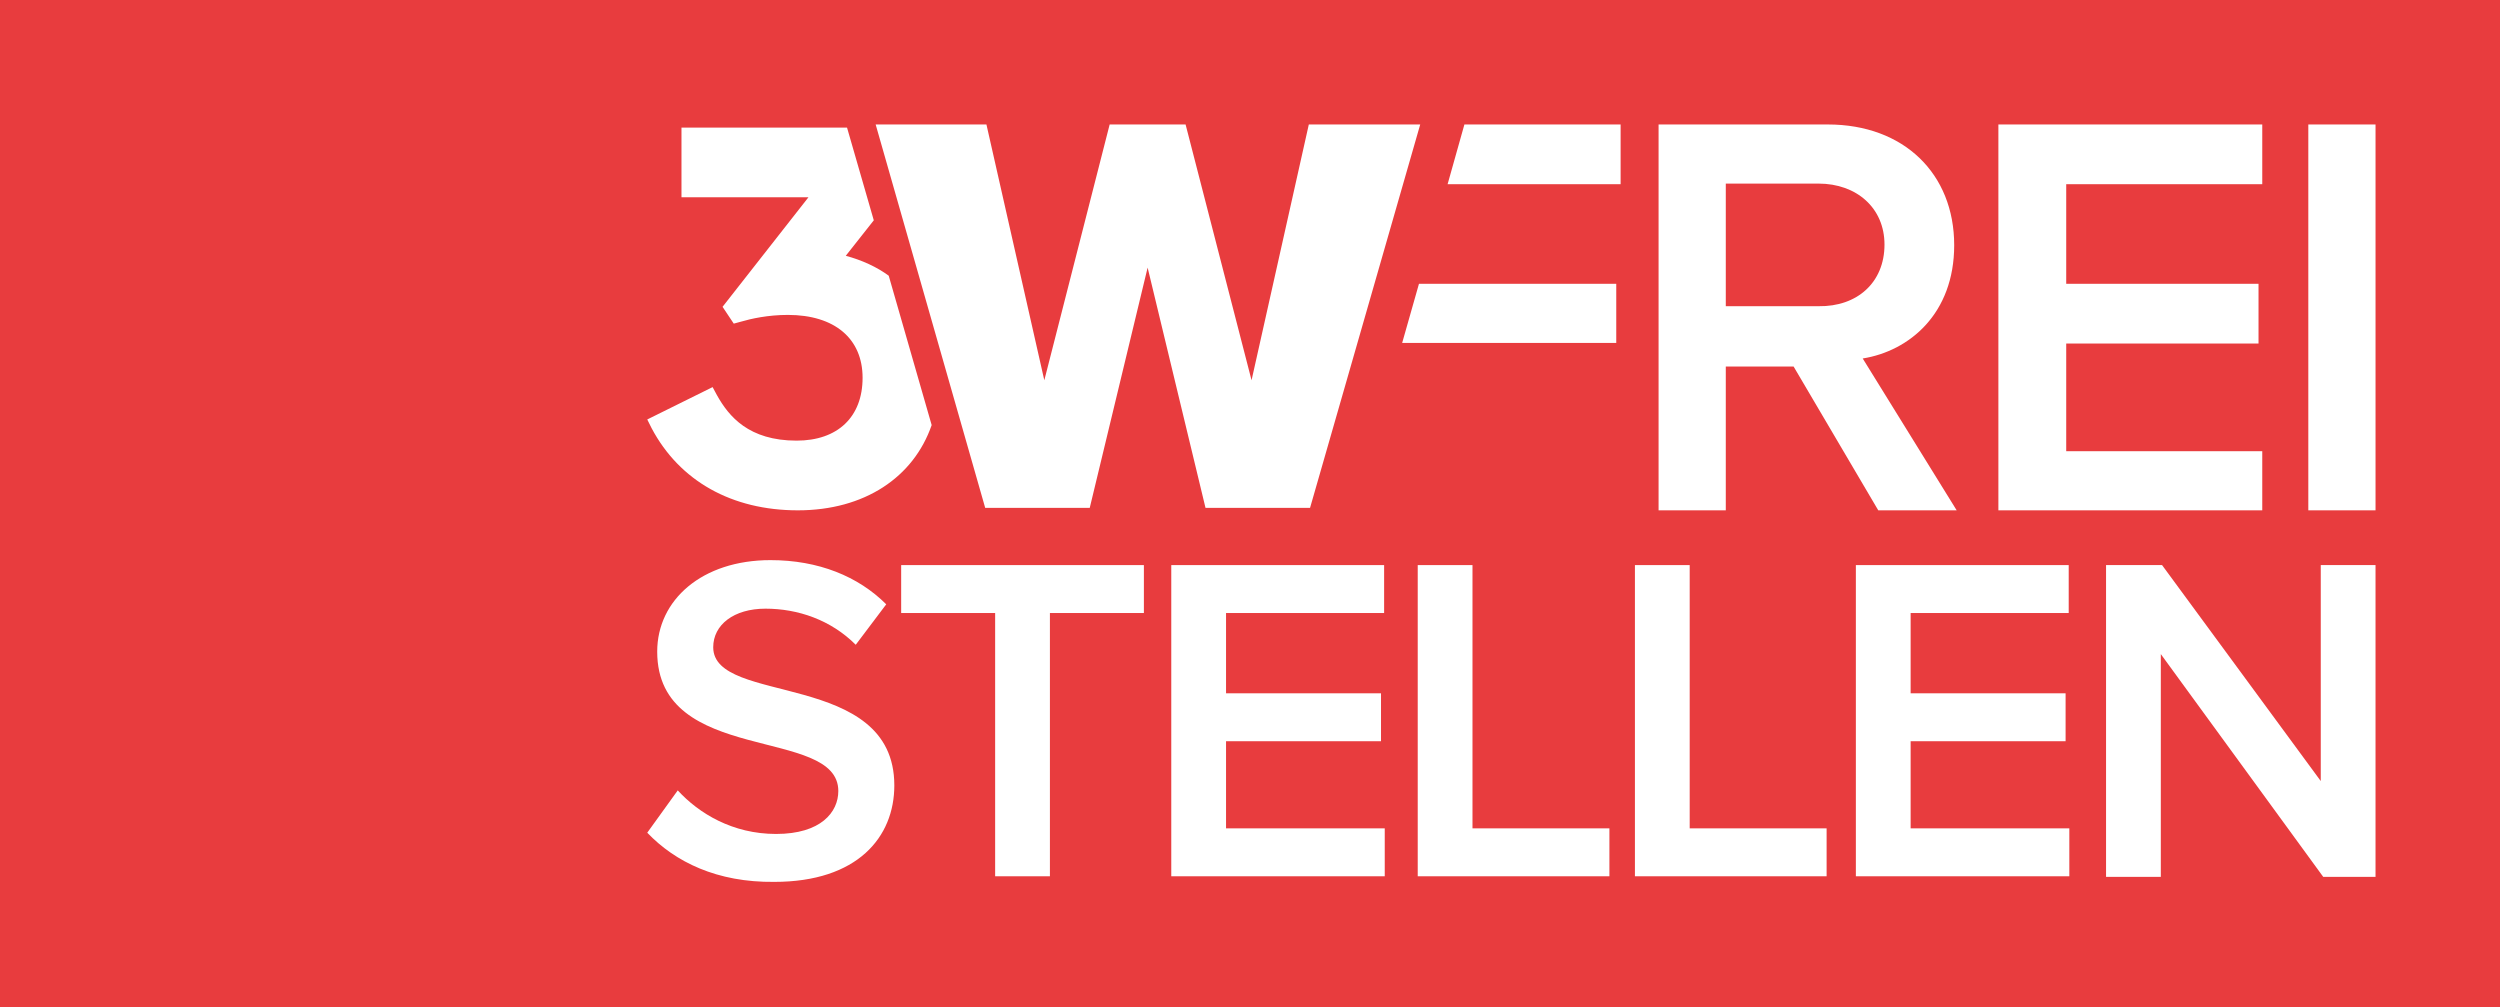 <?xml version="1.0" encoding="UTF-8"?>
<!-- Generator: Adobe Illustrator 21.0.1, SVG Export Plug-In . SVG Version: 6.00 Build 0)  -->
<svg xmlns="http://www.w3.org/2000/svg" xmlns:xlink="http://www.w3.org/1999/xlink" version="1.1" id="Ebene_1" x="0px" y="0px" viewBox="0 0 401.7 161.8" style="enable-background:new 0 0 401.7 161.8;" xml:space="preserve">
<style type="text/css">
	.st0{fill:#E83C3E;}
	.st1{fill:#FFFFFF;}
</style>
<g>
	<rect class="st0" width="401.7" height="161.8"></rect>
	<g>
		<path class="st1" d="M301.8,82l-13.6-23.1h-10.9V82h-10.8V20h27.2c12.2,0,20.3,7.9,20.3,19.4c0,11-7.2,17-14.7,18.2L314.4,82    H301.8z M302.8,39.3c0-5.9-4.5-9.8-10.6-9.8h-14.9v19.7h14.9C298.4,49.3,302.8,45.4,302.8,39.3z"></path>
		<path class="st1" d="M321.1,82V20h42.4v9.6H332v16h30.9v9.6H332v17.3h31.5V82H321.1z"></path>
		<path class="st1" d="M370.9,82V20h10.8v62H370.9z"></path>
		<path class="st1" d="M104,133.8l4.9-6.8c3.4,3.7,8.8,7,15.8,7c7.2,0,10-3.5,10-6.9c0-10.5-29.1-4-29.1-22.4    c0-8.3,7.2-14.7,18.2-14.7c7.7,0,14.1,2.6,18.6,7.1l-4.9,6.5c-4-4-9.3-5.8-14.5-5.8c-5.1,0-8.4,2.6-8.4,6.2    c0,9.4,29.1,3.6,29.1,22.2c0,8.3-5.9,15.5-19.3,15.5C115.2,141.8,108.5,138.5,104,133.8z"></path>
		<path class="st1" d="M159.9,140.9V98.5h-15.1v-7.7h39v7.7h-15.1v42.3H159.9z"></path>
		<path class="st1" d="M188.2,140.9V90.8h34.2v7.7H197v12.9h24.9v7.7H197v14h25.5v7.7H188.2z"></path>
		<path class="st1" d="M227.8,140.9V90.8h8.8v42.3h22v7.7H227.8z"></path>
		<path class="st1" d="M262.7,140.9V90.8h8.8v42.3h22v7.7H262.7z"></path>
		<path class="st1" d="M298.2,140.9V90.8h34.2v7.7H307v12.9h24.9v7.7H307v14h25.5v7.7H298.2z"></path>
		<path class="st1" d="M373.3,140.9l-26.1-35.8v35.8h-8.8V90.8h9l25.5,34.7V90.8h8.8v50.1H373.3z"></path>
		<g>
			<path class="st1" d="M210.3,20l-9.2,41.1L190.5,20h-12.2l-10.5,41.1L158.5,20h-17.8l17.6,61.6h16.8l9.3-38.6l9.3,38.6h16.8     L228.2,20H210.3z M135.9,41.1l4.5-5.7l-4.3-14.9h-26.6v11.2h20.4l-13.8,17.6l1.8,2.7l1.1-0.3c1.7-0.5,4.4-1.1,7.6-1.1     c7.5,0,12,3.8,12,10.1c0,6.3-4,10.1-10.6,10.1c-7.7,0-10.9-3.9-12.8-7.3l-0.7-1.3L104,67.4l0.7,1.4c4.5,8.5,12.9,13.2,23.5,13.2     c10.7,0,18.6-5.3,21.5-13.7l-6.9-24C140.9,42.9,138.5,41.8,135.9,41.1z"></path>
		</g>
		<polygon class="st1" points="225.3,55.1 259.7,55.1 259.7,45.6 228,45.6   "></polygon>
		<polygon class="st1" points="232.6,29.6 260.4,29.6 260.4,20 235.3,20   "></polygon>
	</g>
</g>
</svg>

